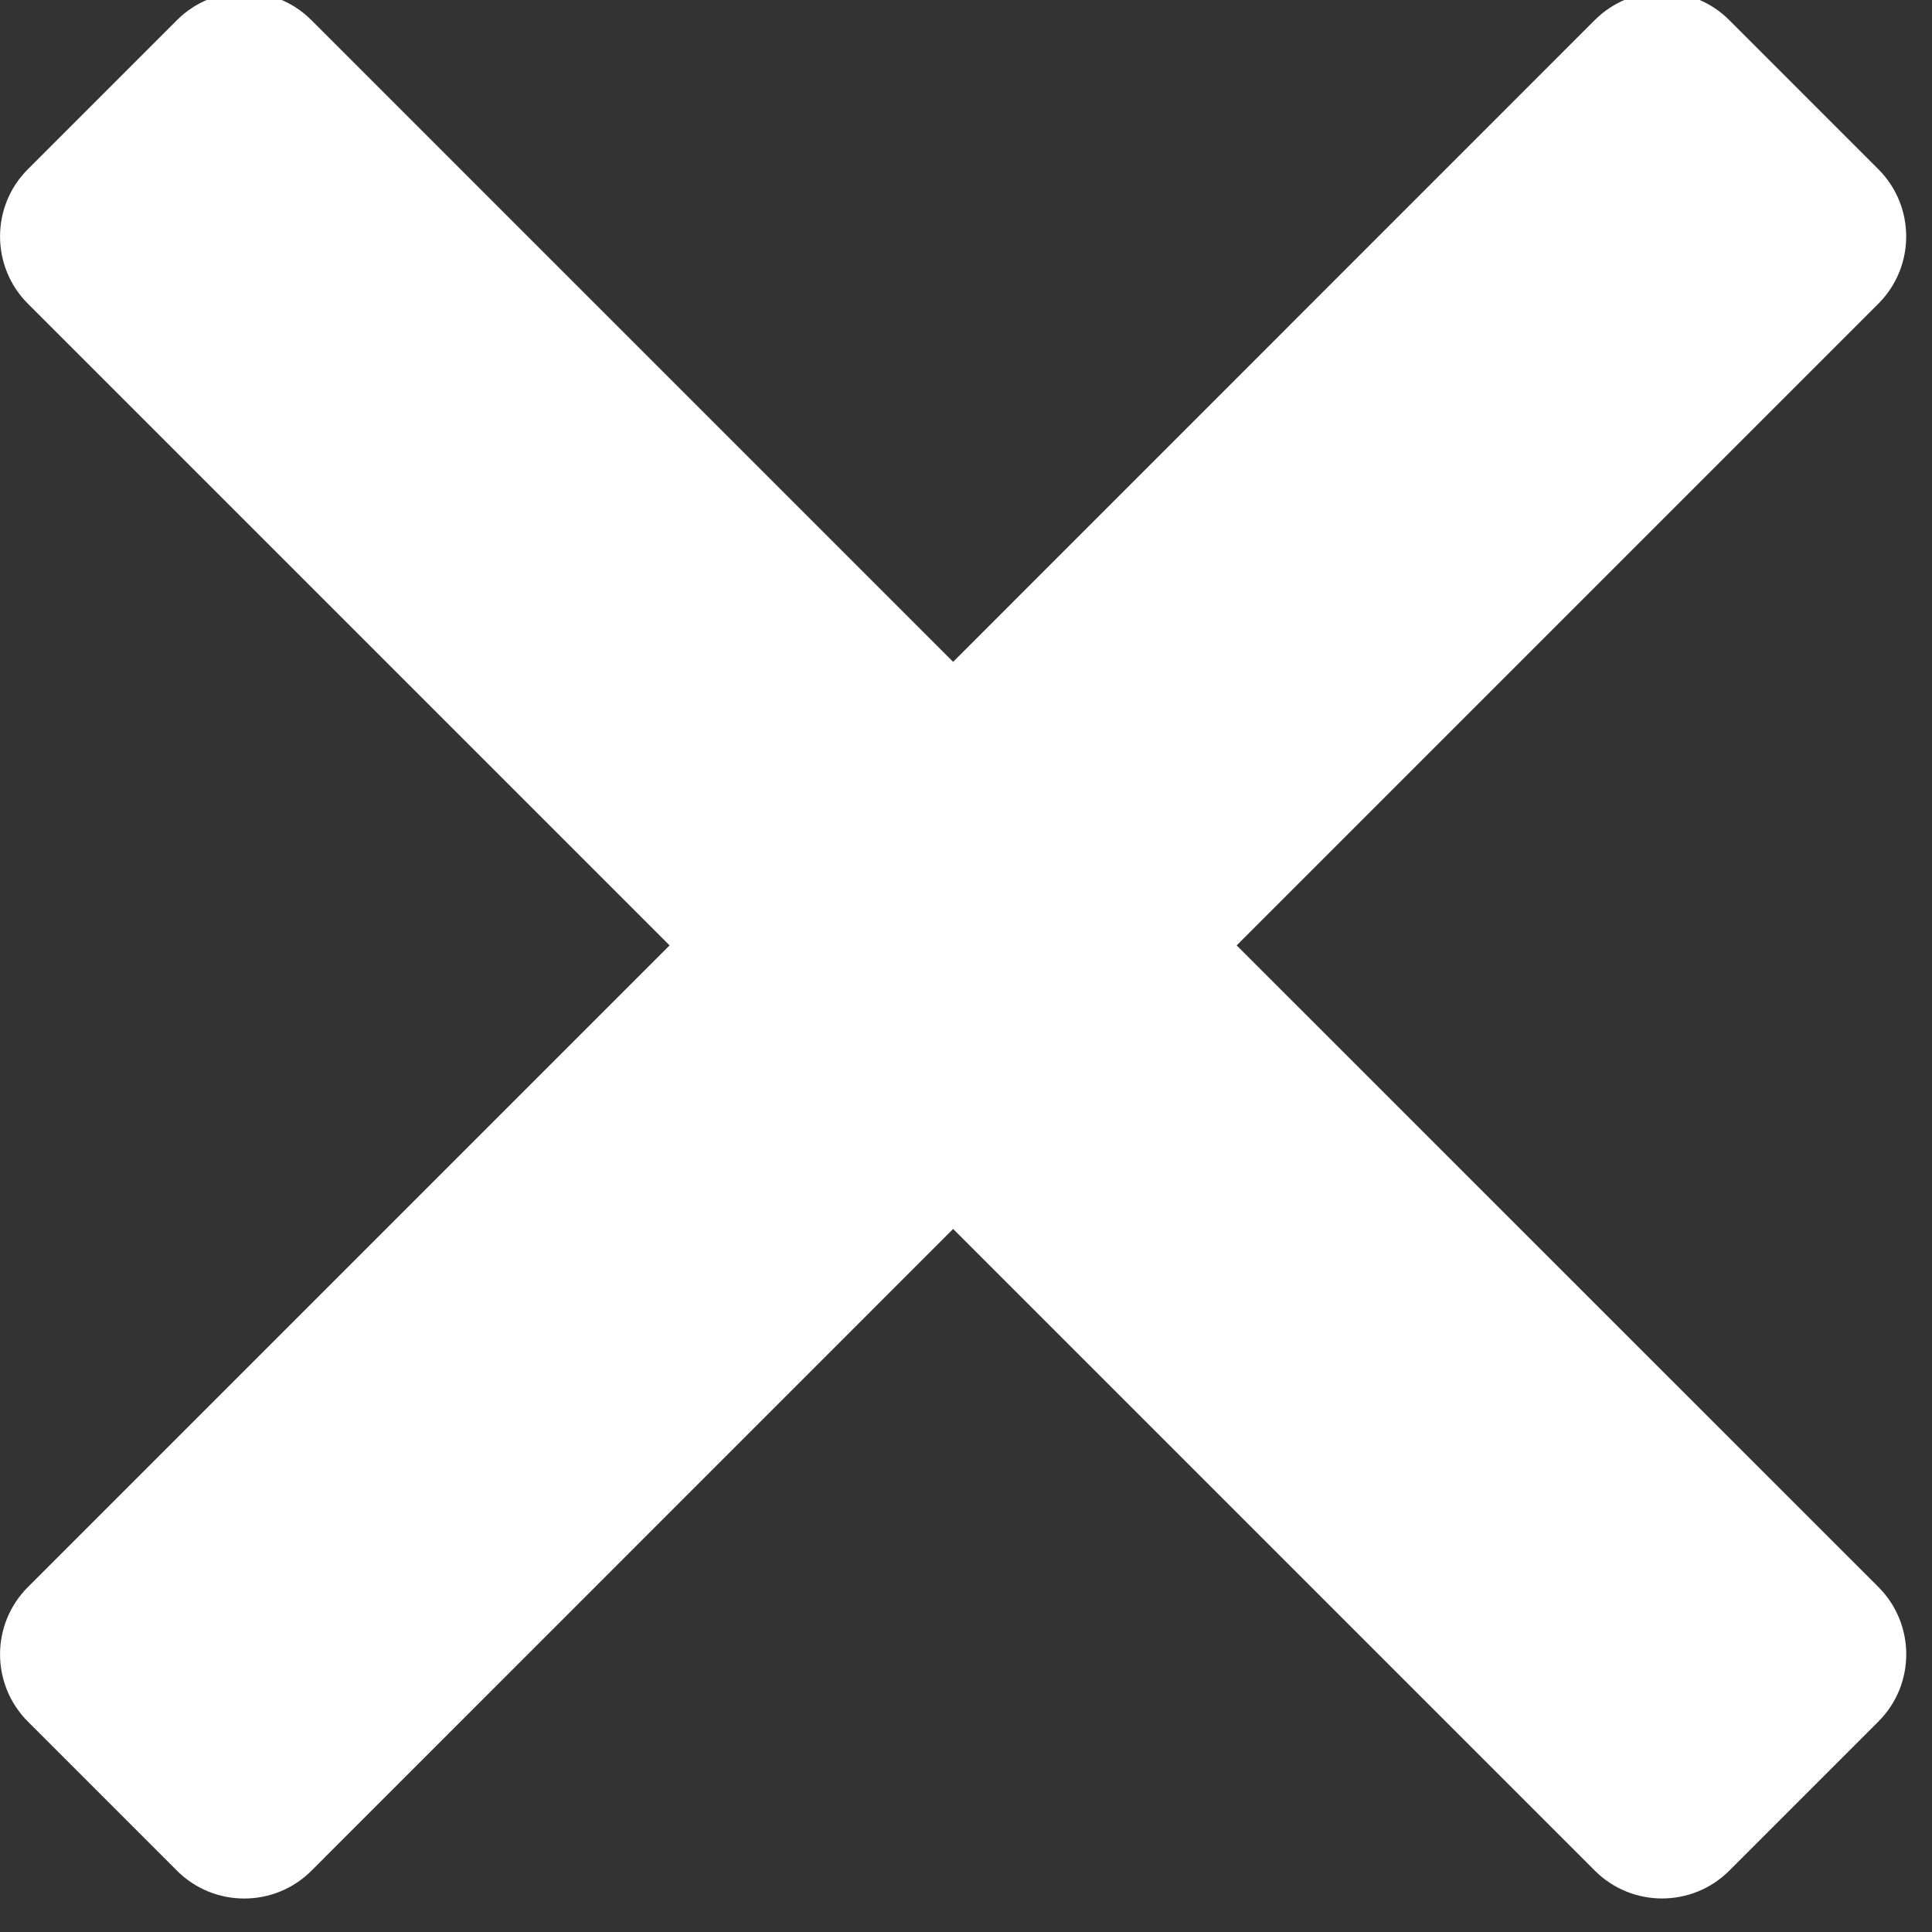 <?xml version="1.0" encoding="UTF-8" standalone="no"?>
<!DOCTYPE svg PUBLIC "-//W3C//DTD SVG 1.1//EN" "http://www.w3.org/Graphics/SVG/1.1/DTD/svg11.dtd">
<svg width="12px" height="12px" version="1.1" xmlns="http://www.w3.org/2000/svg" xmlns:xlink="http://www.w3.org/1999/xlink" xml:space="preserve" xmlns:serif="http://www.serif.com/" style="fill-rule:evenodd;clip-rule:evenodd;stroke-linejoin:round;stroke-miterlimit:2;">
    <rect width="100%" height="100%" fill="#333333" stroke="none"/>
    <g transform="matrix(1,0,0,1,-0.007,-95.998)">
        <g transform="matrix(0.037,0,0,0.037,0.007,92.398)">
            <path d="M207.6,256L315.32,148.28C321.55,142.05 321.55,131.94 315.32,125.7L290.29,100.67C284.06,94.44 273.95,94.44 267.71,100.67L160,208.4L52.28,100.68C46.05,94.45 35.94,94.45 29.7,100.68L4.68,125.7C-1.55,131.93 -1.55,142.04 4.68,148.28L112.4,256L4.68,363.72C-1.55,369.95 -1.55,380.06 4.68,386.3L29.71,411.33C35.94,417.56 46.05,417.56 52.29,411.33L160,303.6L267.72,411.32C273.95,417.55 284.06,417.55 290.3,411.32L315.33,386.29C321.56,380.06 321.56,369.95 315.33,363.71L207.6,256Z" style="fill:white;fill-rule:nonzero;"/>
        </g>
    </g>
</svg>

